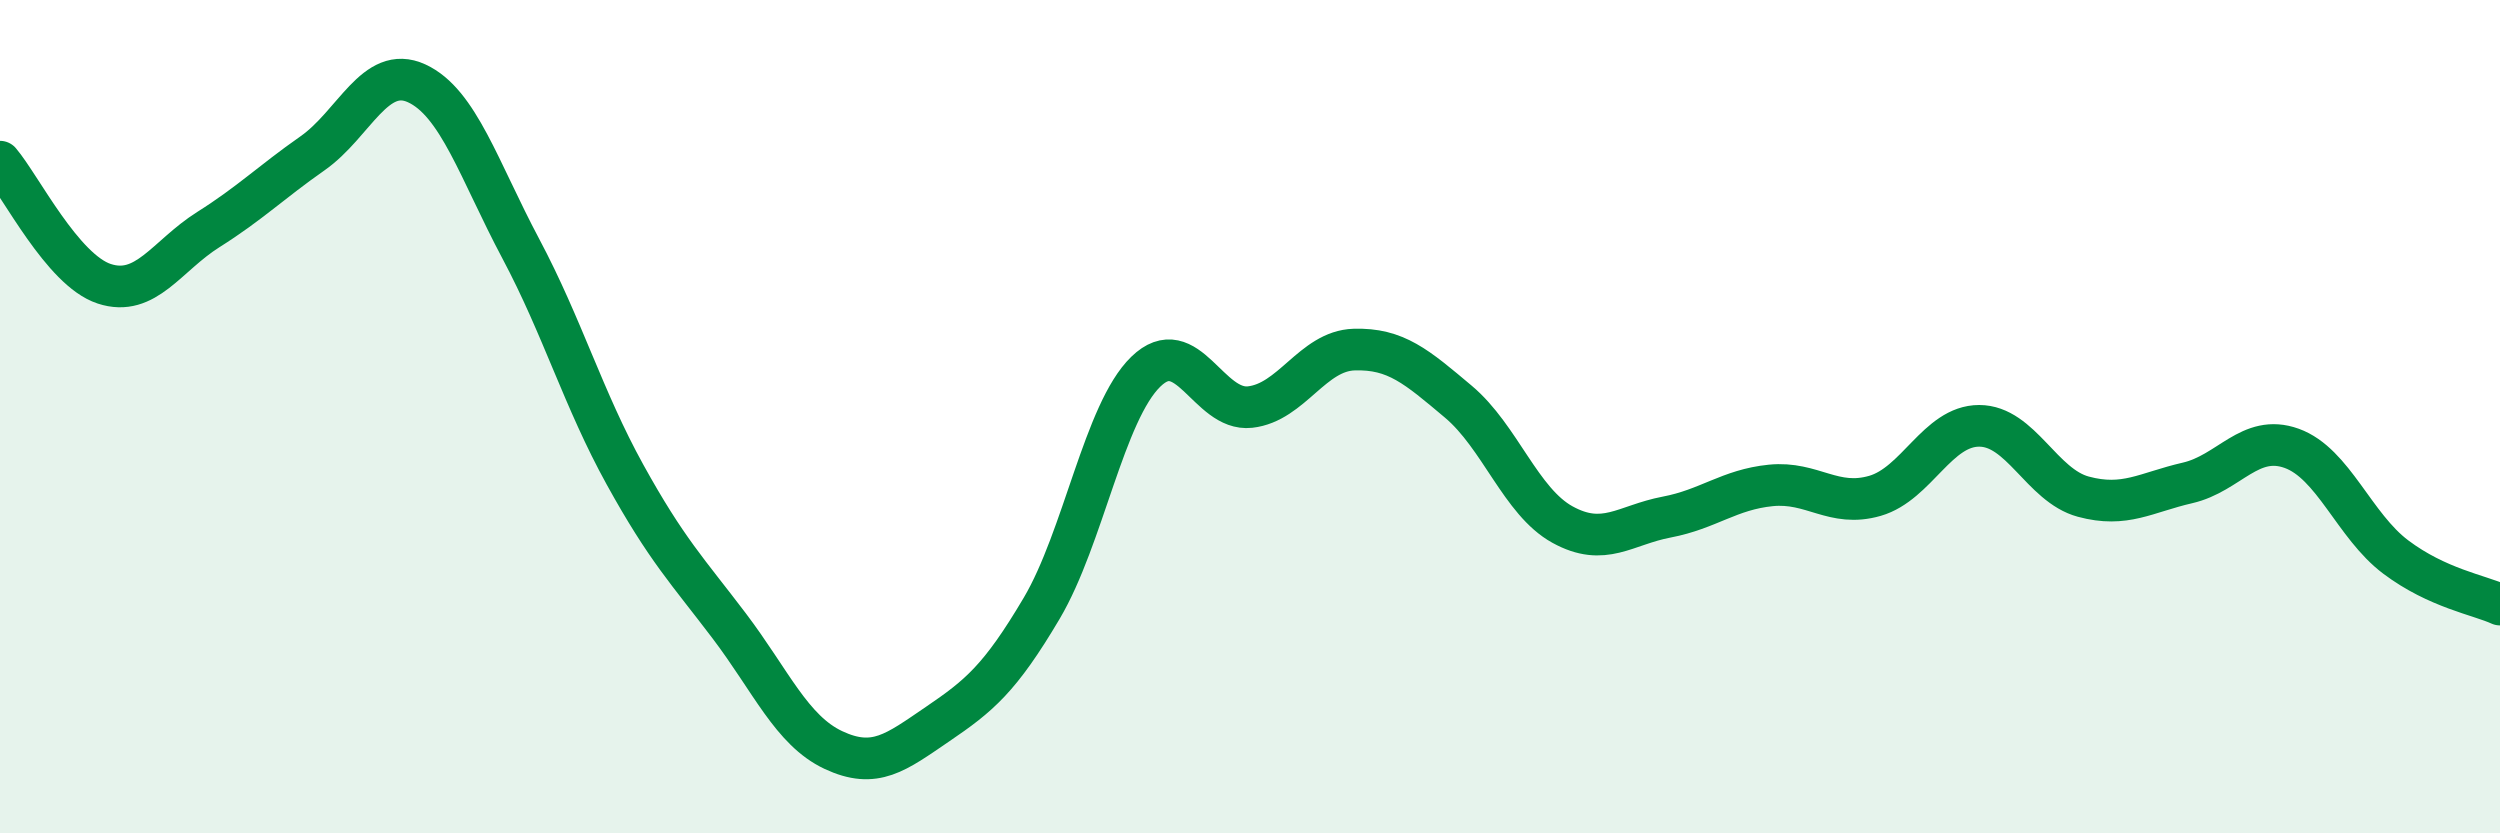 
    <svg width="60" height="20" viewBox="0 0 60 20" xmlns="http://www.w3.org/2000/svg">
      <path
        d="M 0,3.88 C 0.5,4.47 1.5,6.48 2.5,6.81 C 3.5,7.14 4,6.14 5,5.51 C 6,4.88 6.5,4.38 7.5,3.68 C 8.5,2.98 9,1.54 10,2 C 11,2.46 11.5,4.09 12.5,5.97 C 13.5,7.85 14,9.58 15,11.39 C 16,13.2 16.5,13.7 17.5,15.02 C 18.5,16.34 19,17.53 20,18 C 21,18.47 21.5,18.06 22.5,17.38 C 23.5,16.7 24,16.29 25,14.6 C 26,12.91 26.5,9.89 27.5,8.92 C 28.5,7.95 29,9.88 30,9.77 C 31,9.66 31.5,8.42 32.5,8.39 C 33.5,8.36 34,8.8 35,9.64 C 36,10.48 36.5,12.04 37.5,12.59 C 38.5,13.14 39,12.6 40,12.41 C 41,12.22 41.5,11.75 42.5,11.65 C 43.5,11.55 44,12.19 45,11.9 C 46,11.61 46.5,10.22 47.5,10.22 C 48.5,10.22 49,11.65 50,11.92 C 51,12.19 51.5,11.82 52.5,11.59 C 53.5,11.36 54,10.4 55,10.76 C 56,11.12 56.5,12.62 57.5,13.37 C 58.5,14.12 59.5,14.28 60,14.51L60 20L0 20Z"
        fill="#008740"
        opacity="0.1"
        stroke-linecap="round"
        stroke-linejoin="round"
      />
      <path
        d="M 0,3.88 C 0.5,4.47 1.5,6.48 2.5,6.81 C 3.5,7.14 4,6.14 5,5.51 C 6,4.88 6.5,4.38 7.5,3.68 C 8.5,2.98 9,1.54 10,2 C 11,2.46 11.5,4.09 12.5,5.97 C 13.5,7.85 14,9.58 15,11.39 C 16,13.2 16.5,13.7 17.5,15.02 C 18.5,16.34 19,17.53 20,18 C 21,18.47 21.5,18.06 22.5,17.38 C 23.5,16.7 24,16.29 25,14.6 C 26,12.91 26.5,9.89 27.5,8.92 C 28.5,7.95 29,9.88 30,9.77 C 31,9.66 31.5,8.42 32.5,8.39 C 33.5,8.36 34,8.8 35,9.64 C 36,10.48 36.5,12.04 37.5,12.59 C 38.5,13.14 39,12.6 40,12.41 C 41,12.22 41.5,11.75 42.5,11.65 C 43.5,11.55 44,12.19 45,11.9 C 46,11.61 46.5,10.22 47.5,10.22 C 48.5,10.22 49,11.65 50,11.92 C 51,12.19 51.5,11.82 52.5,11.59 C 53.5,11.36 54,10.4 55,10.76 C 56,11.12 56.5,12.62 57.5,13.37 C 58.5,14.12 59.5,14.28 60,14.51"
        stroke="#008740"
        stroke-width="1"
        fill="none"
        stroke-linecap="round"
        stroke-linejoin="round"
      />
    </svg>
  
